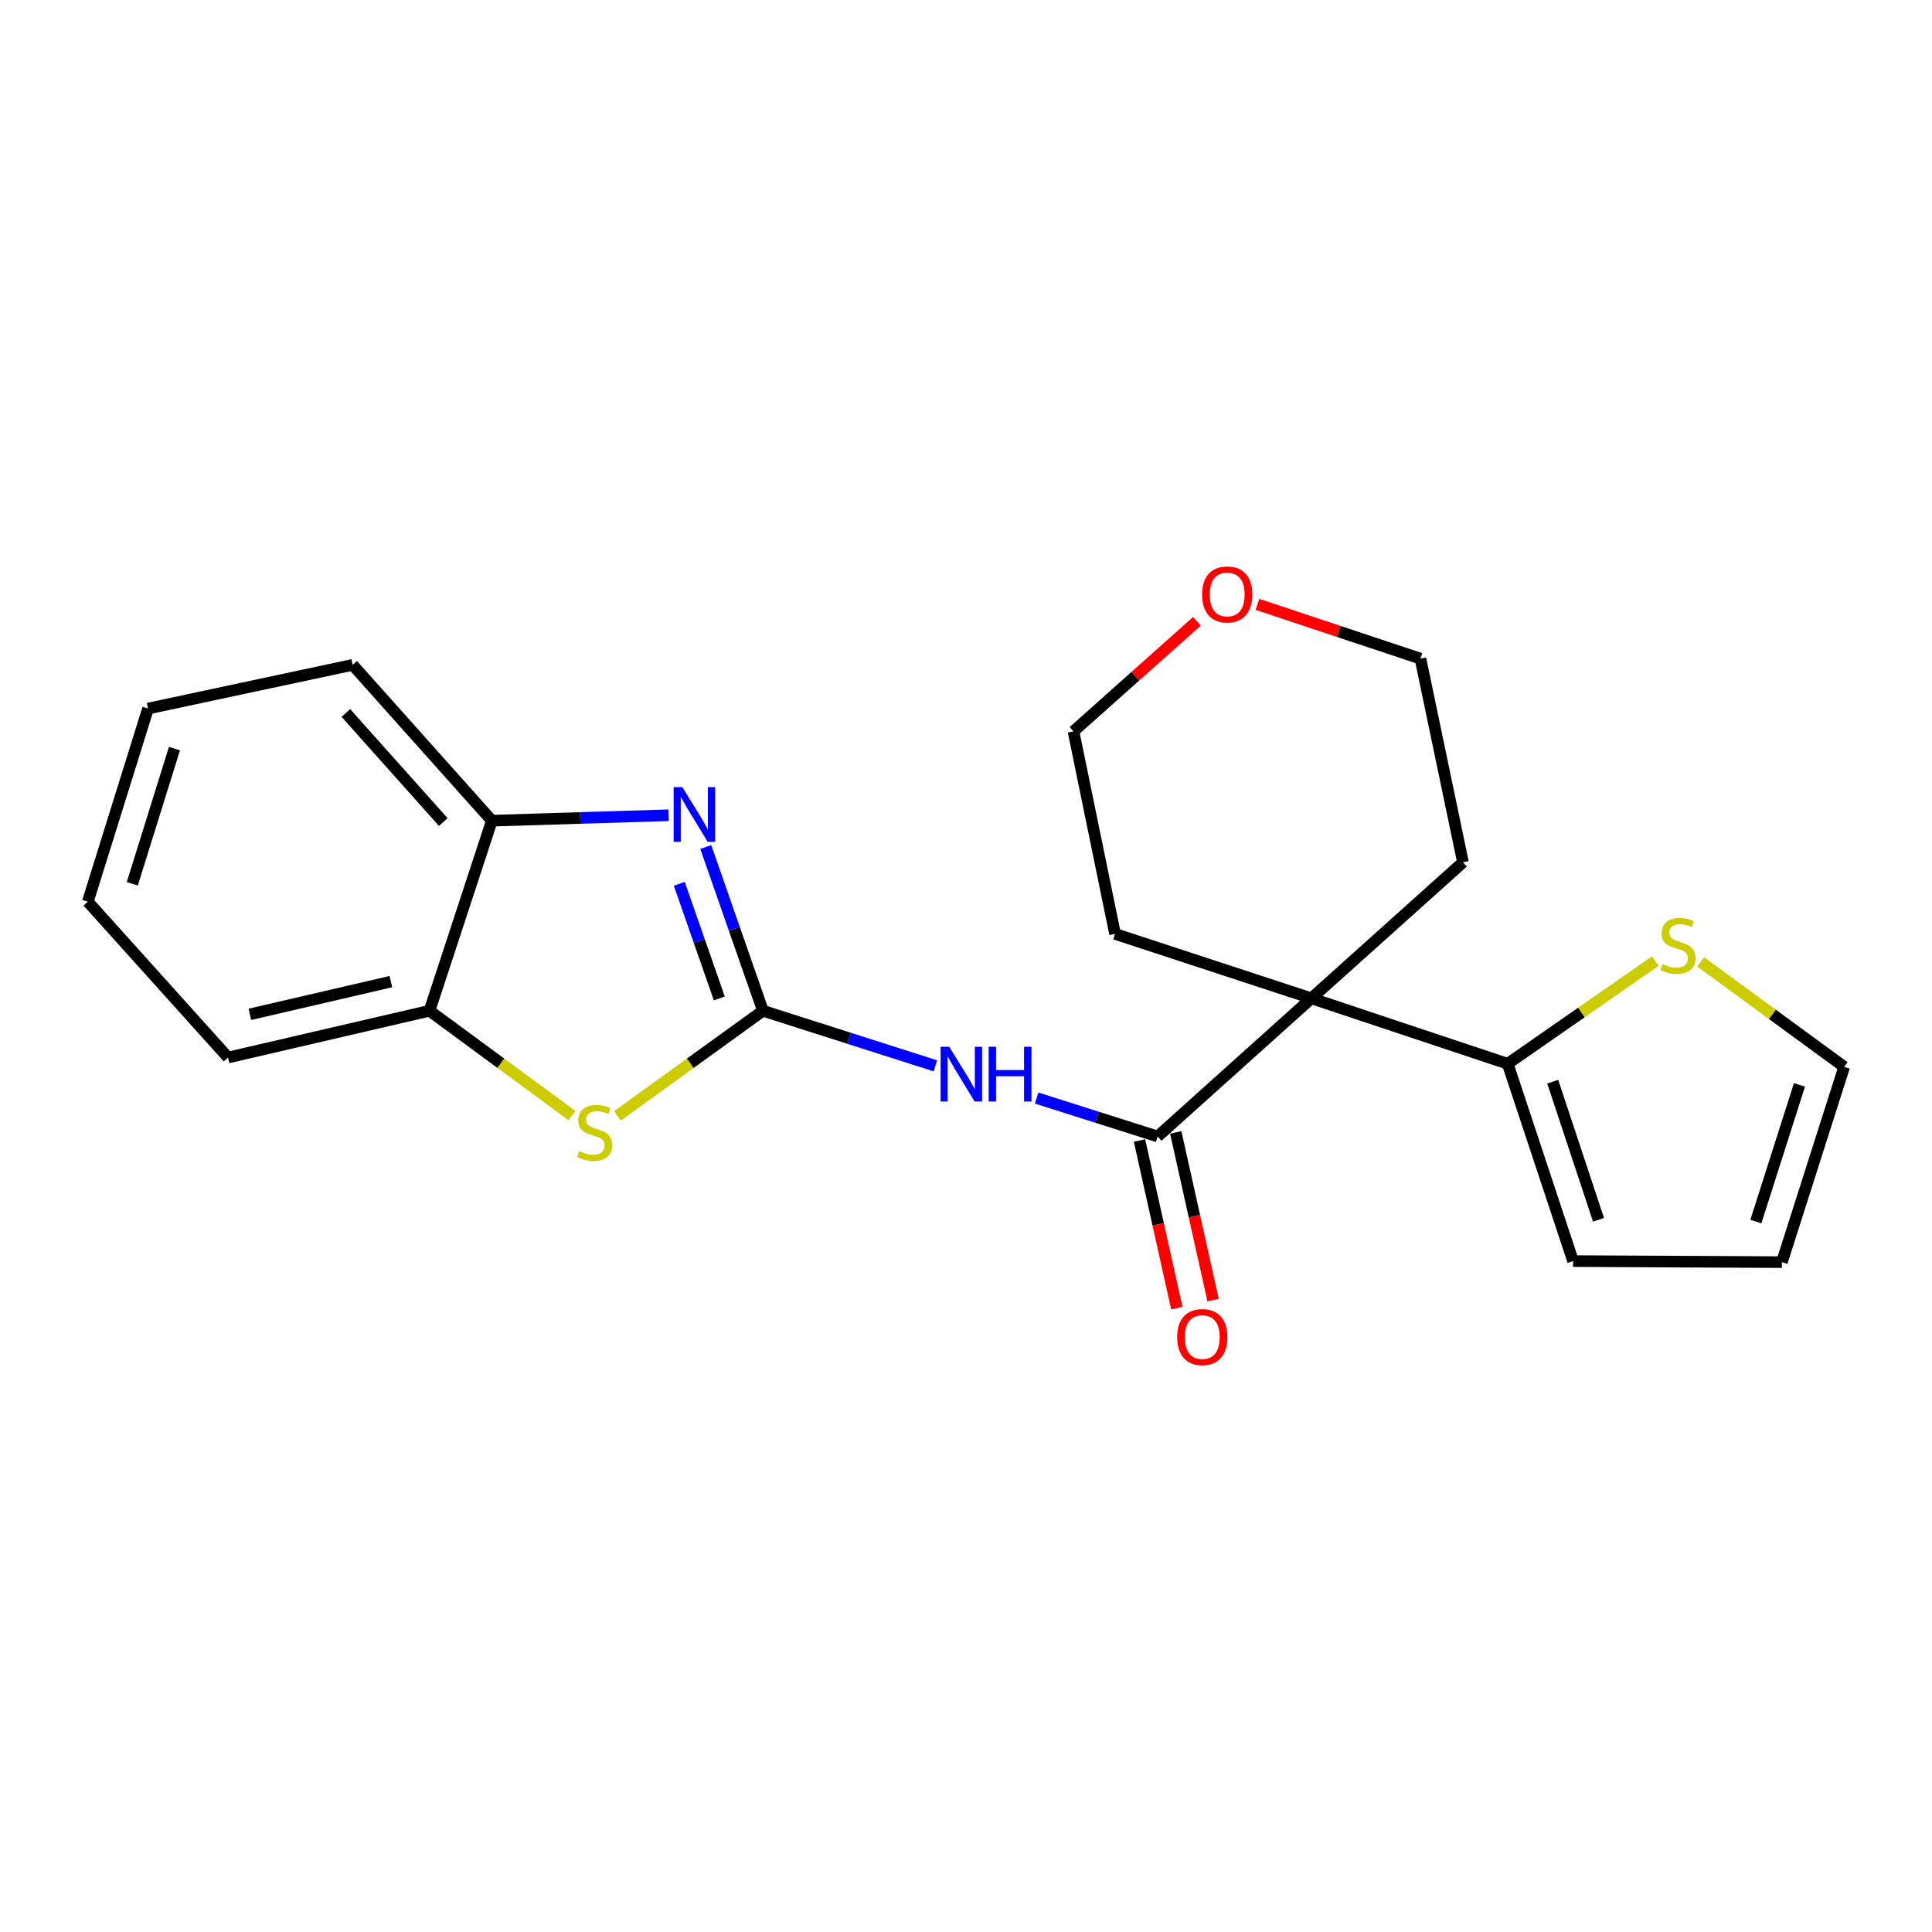 <?xml version='1.0' encoding='iso-8859-1'?>
<svg version='1.1' baseProfile='full'
              xmlns='http://www.w3.org/2000/svg'
                      xmlns:rdkit='http://www.rdkit.org/xml'
                      xmlns:xlink='http://www.w3.org/1999/xlink'
                  xml:space='preserve'
width='1000px' height='1000px' viewBox='0 0 1000 1000'>
<!-- END OF HEADER -->
<rect style='opacity:1.0;fill:#FFFFFF;stroke:none' width='1000' height='1000' x='0' y='0'> </rect>
<path class='bond-2' d='M 394.9,523.171 L 439.526,537.425' style='fill:none;fill-rule:evenodd;stroke:#000000;stroke-width:6px;stroke-linecap:butt;stroke-linejoin:miter;stroke-opacity:1' />
<path class='bond-2' d='M 439.526,537.425 L 484.152,551.678' style='fill:none;fill-rule:evenodd;stroke:#0000FF;stroke-width:6px;stroke-linecap:butt;stroke-linejoin:miter;stroke-opacity:1' />
<path class='bond-3' d='M 394.9,523.171 L 380.102,480.792' style='fill:none;fill-rule:evenodd;stroke:#000000;stroke-width:6px;stroke-linecap:butt;stroke-linejoin:miter;stroke-opacity:1' />
<path class='bond-3' d='M 380.102,480.792 L 365.305,438.413' style='fill:none;fill-rule:evenodd;stroke:#0000FF;stroke-width:6px;stroke-linecap:butt;stroke-linejoin:miter;stroke-opacity:1' />
<path class='bond-3' d='M 372.317,516.792 L 361.959,487.127' style='fill:none;fill-rule:evenodd;stroke:#000000;stroke-width:6px;stroke-linecap:butt;stroke-linejoin:miter;stroke-opacity:1' />
<path class='bond-3' d='M 361.959,487.127 L 351.6,457.461' style='fill:none;fill-rule:evenodd;stroke:#0000FF;stroke-width:6px;stroke-linecap:butt;stroke-linejoin:miter;stroke-opacity:1' />
<path class='bond-4' d='M 394.9,523.171 L 357.238,550.375' style='fill:none;fill-rule:evenodd;stroke:#000000;stroke-width:6px;stroke-linecap:butt;stroke-linejoin:miter;stroke-opacity:1' />
<path class='bond-4' d='M 357.238,550.375 L 319.576,577.579' style='fill:none;fill-rule:evenodd;stroke:#CCCC00;stroke-width:6px;stroke-linecap:butt;stroke-linejoin:miter;stroke-opacity:1' />
<path class='bond-0' d='M 678.769,516.722 L 599.186,588.234' style='fill:none;fill-rule:evenodd;stroke:#000000;stroke-width:6px;stroke-linecap:butt;stroke-linejoin:miter;stroke-opacity:1' />
<path class='bond-5' d='M 678.769,516.722 L 780.367,550.599' style='fill:none;fill-rule:evenodd;stroke:#000000;stroke-width:6px;stroke-linecap:butt;stroke-linejoin:miter;stroke-opacity:1' />
<path class='bond-14' d='M 678.769,516.722 L 757.231,446.31' style='fill:none;fill-rule:evenodd;stroke:#000000;stroke-width:6px;stroke-linecap:butt;stroke-linejoin:miter;stroke-opacity:1' />
<path class='bond-15' d='M 678.769,516.722 L 577.149,483.379' style='fill:none;fill-rule:evenodd;stroke:#000000;stroke-width:6px;stroke-linecap:butt;stroke-linejoin:miter;stroke-opacity:1' />
<path class='bond-1' d='M 599.186,588.234 L 567.869,578.289' style='fill:none;fill-rule:evenodd;stroke:#000000;stroke-width:6px;stroke-linecap:butt;stroke-linejoin:miter;stroke-opacity:1' />
<path class='bond-1' d='M 567.869,578.289 L 536.552,568.344' style='fill:none;fill-rule:evenodd;stroke:#0000FF;stroke-width:6px;stroke-linecap:butt;stroke-linejoin:miter;stroke-opacity:1' />
<path class='bond-9' d='M 589.807,590.324 L 599.473,633.713' style='fill:none;fill-rule:evenodd;stroke:#000000;stroke-width:6px;stroke-linecap:butt;stroke-linejoin:miter;stroke-opacity:1' />
<path class='bond-9' d='M 599.473,633.713 L 609.139,677.101' style='fill:none;fill-rule:evenodd;stroke:#FF0000;stroke-width:6px;stroke-linecap:butt;stroke-linejoin:miter;stroke-opacity:1' />
<path class='bond-9' d='M 608.565,586.145 L 618.231,629.534' style='fill:none;fill-rule:evenodd;stroke:#000000;stroke-width:6px;stroke-linecap:butt;stroke-linejoin:miter;stroke-opacity:1' />
<path class='bond-9' d='M 618.231,629.534 L 627.897,672.922' style='fill:none;fill-rule:evenodd;stroke:#FF0000;stroke-width:6px;stroke-linecap:butt;stroke-linejoin:miter;stroke-opacity:1' />
<path class='bond-6' d='M 346.059,421.973 L 300.323,423.38' style='fill:none;fill-rule:evenodd;stroke:#0000FF;stroke-width:6px;stroke-linecap:butt;stroke-linejoin:miter;stroke-opacity:1' />
<path class='bond-6' d='M 300.323,423.38 L 254.588,424.786' style='fill:none;fill-rule:evenodd;stroke:#000000;stroke-width:6px;stroke-linecap:butt;stroke-linejoin:miter;stroke-opacity:1' />
<path class='bond-7' d='M 296.077,577.444 L 259.195,550.308' style='fill:none;fill-rule:evenodd;stroke:#CCCC00;stroke-width:6px;stroke-linecap:butt;stroke-linejoin:miter;stroke-opacity:1' />
<path class='bond-7' d='M 259.195,550.308 L 222.312,523.171' style='fill:none;fill-rule:evenodd;stroke:#000000;stroke-width:6px;stroke-linecap:butt;stroke-linejoin:miter;stroke-opacity:1' />
<path class='bond-8' d='M 780.367,550.599 L 818.563,524.033' style='fill:none;fill-rule:evenodd;stroke:#000000;stroke-width:6px;stroke-linecap:butt;stroke-linejoin:miter;stroke-opacity:1' />
<path class='bond-8' d='M 818.563,524.033 L 856.76,497.466' style='fill:none;fill-rule:evenodd;stroke:#CCCC00;stroke-width:6px;stroke-linecap:butt;stroke-linejoin:miter;stroke-opacity:1' />
<path class='bond-10' d='M 780.367,550.599 L 814.234,652.742' style='fill:none;fill-rule:evenodd;stroke:#000000;stroke-width:6px;stroke-linecap:butt;stroke-linejoin:miter;stroke-opacity:1' />
<path class='bond-10' d='M 803.689,559.873 L 827.395,631.373' style='fill:none;fill-rule:evenodd;stroke:#000000;stroke-width:6px;stroke-linecap:butt;stroke-linejoin:miter;stroke-opacity:1' />
<path class='bond-16' d='M 254.588,424.786 L 182.542,344.135' style='fill:none;fill-rule:evenodd;stroke:#000000;stroke-width:6px;stroke-linecap:butt;stroke-linejoin:miter;stroke-opacity:1' />
<path class='bond-16' d='M 229.449,425.492 L 179.017,369.036' style='fill:none;fill-rule:evenodd;stroke:#000000;stroke-width:6px;stroke-linecap:butt;stroke-linejoin:miter;stroke-opacity:1' />
<path class='bond-22' d='M 254.588,424.786 L 222.312,523.171' style='fill:none;fill-rule:evenodd;stroke:#000000;stroke-width:6px;stroke-linecap:butt;stroke-linejoin:miter;stroke-opacity:1' />
<path class='bond-17' d='M 222.312,523.171 L 118.045,547.375' style='fill:none;fill-rule:evenodd;stroke:#000000;stroke-width:6px;stroke-linecap:butt;stroke-linejoin:miter;stroke-opacity:1' />
<path class='bond-17' d='M 202.327,508.082 L 129.339,525.024' style='fill:none;fill-rule:evenodd;stroke:#000000;stroke-width:6px;stroke-linecap:butt;stroke-linejoin:miter;stroke-opacity:1' />
<path class='bond-11' d='M 880.269,497.875 L 917.407,525.043' style='fill:none;fill-rule:evenodd;stroke:#CCCC00;stroke-width:6px;stroke-linecap:butt;stroke-linejoin:miter;stroke-opacity:1' />
<path class='bond-11' d='M 917.407,525.043 L 954.545,552.211' style='fill:none;fill-rule:evenodd;stroke:#000000;stroke-width:6px;stroke-linecap:butt;stroke-linejoin:miter;stroke-opacity:1' />
<path class='bond-12' d='M 814.234,652.742 L 922.313,653.276' style='fill:none;fill-rule:evenodd;stroke:#000000;stroke-width:6px;stroke-linecap:butt;stroke-linejoin:miter;stroke-opacity:1' />
<path class='bond-25' d='M 954.545,552.211 L 922.313,653.276' style='fill:none;fill-rule:evenodd;stroke:#000000;stroke-width:6px;stroke-linecap:butt;stroke-linejoin:miter;stroke-opacity:1' />
<path class='bond-25' d='M 931.401,561.532 L 908.838,632.277' style='fill:none;fill-rule:evenodd;stroke:#000000;stroke-width:6px;stroke-linecap:butt;stroke-linejoin:miter;stroke-opacity:1' />
<path class='bond-13' d='M 619.543,321.58 L 587.589,350.073' style='fill:none;fill-rule:evenodd;stroke:#FF0000;stroke-width:6px;stroke-linecap:butt;stroke-linejoin:miter;stroke-opacity:1' />
<path class='bond-13' d='M 587.589,350.073 L 555.636,378.567' style='fill:none;fill-rule:evenodd;stroke:#000000;stroke-width:6px;stroke-linecap:butt;stroke-linejoin:miter;stroke-opacity:1' />
<path class='bond-24' d='M 650.844,312.817 L 693.03,326.864' style='fill:none;fill-rule:evenodd;stroke:#FF0000;stroke-width:6px;stroke-linecap:butt;stroke-linejoin:miter;stroke-opacity:1' />
<path class='bond-24' d='M 693.03,326.864 L 735.216,340.911' style='fill:none;fill-rule:evenodd;stroke:#000000;stroke-width:6px;stroke-linecap:butt;stroke-linejoin:miter;stroke-opacity:1' />
<path class='bond-19' d='M 757.231,446.31 L 735.216,340.911' style='fill:none;fill-rule:evenodd;stroke:#000000;stroke-width:6px;stroke-linecap:butt;stroke-linejoin:miter;stroke-opacity:1' />
<path class='bond-18' d='M 577.149,483.379 L 555.636,378.567' style='fill:none;fill-rule:evenodd;stroke:#000000;stroke-width:6px;stroke-linecap:butt;stroke-linejoin:miter;stroke-opacity:1' />
<path class='bond-21' d='M 182.542,344.135 L 76.63,366.748' style='fill:none;fill-rule:evenodd;stroke:#000000;stroke-width:6px;stroke-linecap:butt;stroke-linejoin:miter;stroke-opacity:1' />
<path class='bond-20' d='M 118.045,547.375 L 45.455,466.713' style='fill:none;fill-rule:evenodd;stroke:#000000;stroke-width:6px;stroke-linecap:butt;stroke-linejoin:miter;stroke-opacity:1' />
<path class='bond-23' d='M 45.455,466.713 L 76.63,366.748' style='fill:none;fill-rule:evenodd;stroke:#000000;stroke-width:6px;stroke-linecap:butt;stroke-linejoin:miter;stroke-opacity:1' />
<path class='bond-23' d='M 68.477,457.44 L 90.3,387.465' style='fill:none;fill-rule:evenodd;stroke:#000000;stroke-width:6px;stroke-linecap:butt;stroke-linejoin:miter;stroke-opacity:1' />
<path  class='atom-3' d='M 491.327 541.81
L 500.607 556.81
Q 501.527 558.29, 503.007 560.97
Q 504.487 563.65, 504.567 563.81
L 504.567 541.81
L 508.327 541.81
L 508.327 570.13
L 504.447 570.13
L 494.487 553.73
Q 493.327 551.81, 492.087 549.61
Q 490.887 547.41, 490.527 546.73
L 490.527 570.13
L 486.847 570.13
L 486.847 541.81
L 491.327 541.81
' fill='#0000FF'/>
<path  class='atom-3' d='M 511.727 541.81
L 515.567 541.81
L 515.567 553.85
L 530.047 553.85
L 530.047 541.81
L 533.887 541.81
L 533.887 570.13
L 530.047 570.13
L 530.047 557.05
L 515.567 557.05
L 515.567 570.13
L 511.727 570.13
L 511.727 541.81
' fill='#0000FF'/>
<path  class='atom-4' d='M 353.161 407.402
L 362.441 422.402
Q 363.361 423.882, 364.841 426.562
Q 366.321 429.242, 366.401 429.402
L 366.401 407.402
L 370.161 407.402
L 370.161 435.722
L 366.281 435.722
L 356.321 419.322
Q 355.161 417.402, 353.921 415.202
Q 352.721 413.002, 352.361 412.322
L 352.361 435.722
L 348.681 435.722
L 348.681 407.402
L 353.161 407.402
' fill='#0000FF'/>
<path  class='atom-5' d='M 299.811 595.798
Q 300.131 595.918, 301.451 596.478
Q 302.771 597.038, 304.211 597.398
Q 305.691 597.718, 307.131 597.718
Q 309.811 597.718, 311.371 596.438
Q 312.931 595.118, 312.931 592.838
Q 312.931 591.278, 312.131 590.318
Q 311.371 589.358, 310.171 588.838
Q 308.971 588.318, 306.971 587.718
Q 304.451 586.958, 302.931 586.238
Q 301.451 585.518, 300.371 583.998
Q 299.331 582.478, 299.331 579.918
Q 299.331 576.358, 301.731 574.158
Q 304.171 571.958, 308.971 571.958
Q 312.251 571.958, 315.971 573.518
L 315.051 576.598
Q 311.651 575.198, 309.091 575.198
Q 306.331 575.198, 304.811 576.358
Q 303.291 577.478, 303.331 579.438
Q 303.331 580.958, 304.091 581.878
Q 304.891 582.798, 306.011 583.318
Q 307.171 583.838, 309.091 584.438
Q 311.651 585.238, 313.171 586.038
Q 314.691 586.838, 315.771 588.478
Q 316.891 590.078, 316.891 592.838
Q 316.891 596.758, 314.251 598.878
Q 311.651 600.958, 307.291 600.958
Q 304.771 600.958, 302.851 600.398
Q 300.971 599.878, 298.731 598.958
L 299.811 595.798
' fill='#CCCC00'/>
<path  class='atom-9' d='M 860.524 499.004
Q 860.844 499.124, 862.164 499.684
Q 863.484 500.244, 864.924 500.604
Q 866.404 500.924, 867.844 500.924
Q 870.524 500.924, 872.084 499.644
Q 873.644 498.324, 873.644 496.044
Q 873.644 494.484, 872.844 493.524
Q 872.084 492.564, 870.884 492.044
Q 869.684 491.524, 867.684 490.924
Q 865.164 490.164, 863.644 489.444
Q 862.164 488.724, 861.084 487.204
Q 860.044 485.684, 860.044 483.124
Q 860.044 479.564, 862.444 477.364
Q 864.884 475.164, 869.684 475.164
Q 872.964 475.164, 876.684 476.724
L 875.764 479.804
Q 872.364 478.404, 869.804 478.404
Q 867.044 478.404, 865.524 479.564
Q 864.004 480.684, 864.044 482.644
Q 864.044 484.164, 864.804 485.084
Q 865.604 486.004, 866.724 486.524
Q 867.884 487.044, 869.804 487.644
Q 872.364 488.444, 873.884 489.244
Q 875.404 490.044, 876.484 491.684
Q 877.604 493.284, 877.604 496.044
Q 877.604 499.964, 874.964 502.084
Q 872.364 504.164, 868.004 504.164
Q 865.484 504.164, 863.564 503.604
Q 861.684 503.084, 859.444 502.164
L 860.524 499.004
' fill='#CCCC00'/>
<path  class='atom-10' d='M 609.3 692.069
Q 609.3 685.269, 612.66 681.469
Q 616.02 677.669, 622.3 677.669
Q 628.58 677.669, 631.94 681.469
Q 635.3 685.269, 635.3 692.069
Q 635.3 698.949, 631.9 702.869
Q 628.5 706.749, 622.3 706.749
Q 616.06 706.749, 612.66 702.869
Q 609.3 698.989, 609.3 692.069
M 622.3 703.549
Q 626.62 703.549, 628.94 700.669
Q 631.3 697.749, 631.3 692.069
Q 631.3 686.509, 628.94 683.709
Q 626.62 680.869, 622.3 680.869
Q 617.98 680.869, 615.62 683.669
Q 613.3 686.469, 613.3 692.069
Q 613.3 697.789, 615.62 700.669
Q 617.98 703.549, 622.3 703.549
' fill='#FF0000'/>
<path  class='atom-14' d='M 622.208 307.691
Q 622.208 300.891, 625.568 297.091
Q 628.928 293.291, 635.208 293.291
Q 641.488 293.291, 644.848 297.091
Q 648.208 300.891, 648.208 307.691
Q 648.208 314.571, 644.808 318.491
Q 641.408 322.371, 635.208 322.371
Q 628.968 322.371, 625.568 318.491
Q 622.208 314.611, 622.208 307.691
M 635.208 319.171
Q 639.528 319.171, 641.848 316.291
Q 644.208 313.371, 644.208 307.691
Q 644.208 302.131, 641.848 299.331
Q 639.528 296.491, 635.208 296.491
Q 630.888 296.491, 628.528 299.291
Q 626.208 302.091, 626.208 307.691
Q 626.208 313.411, 628.528 316.291
Q 630.888 319.171, 635.208 319.171
' fill='#FF0000'/>
</svg>
